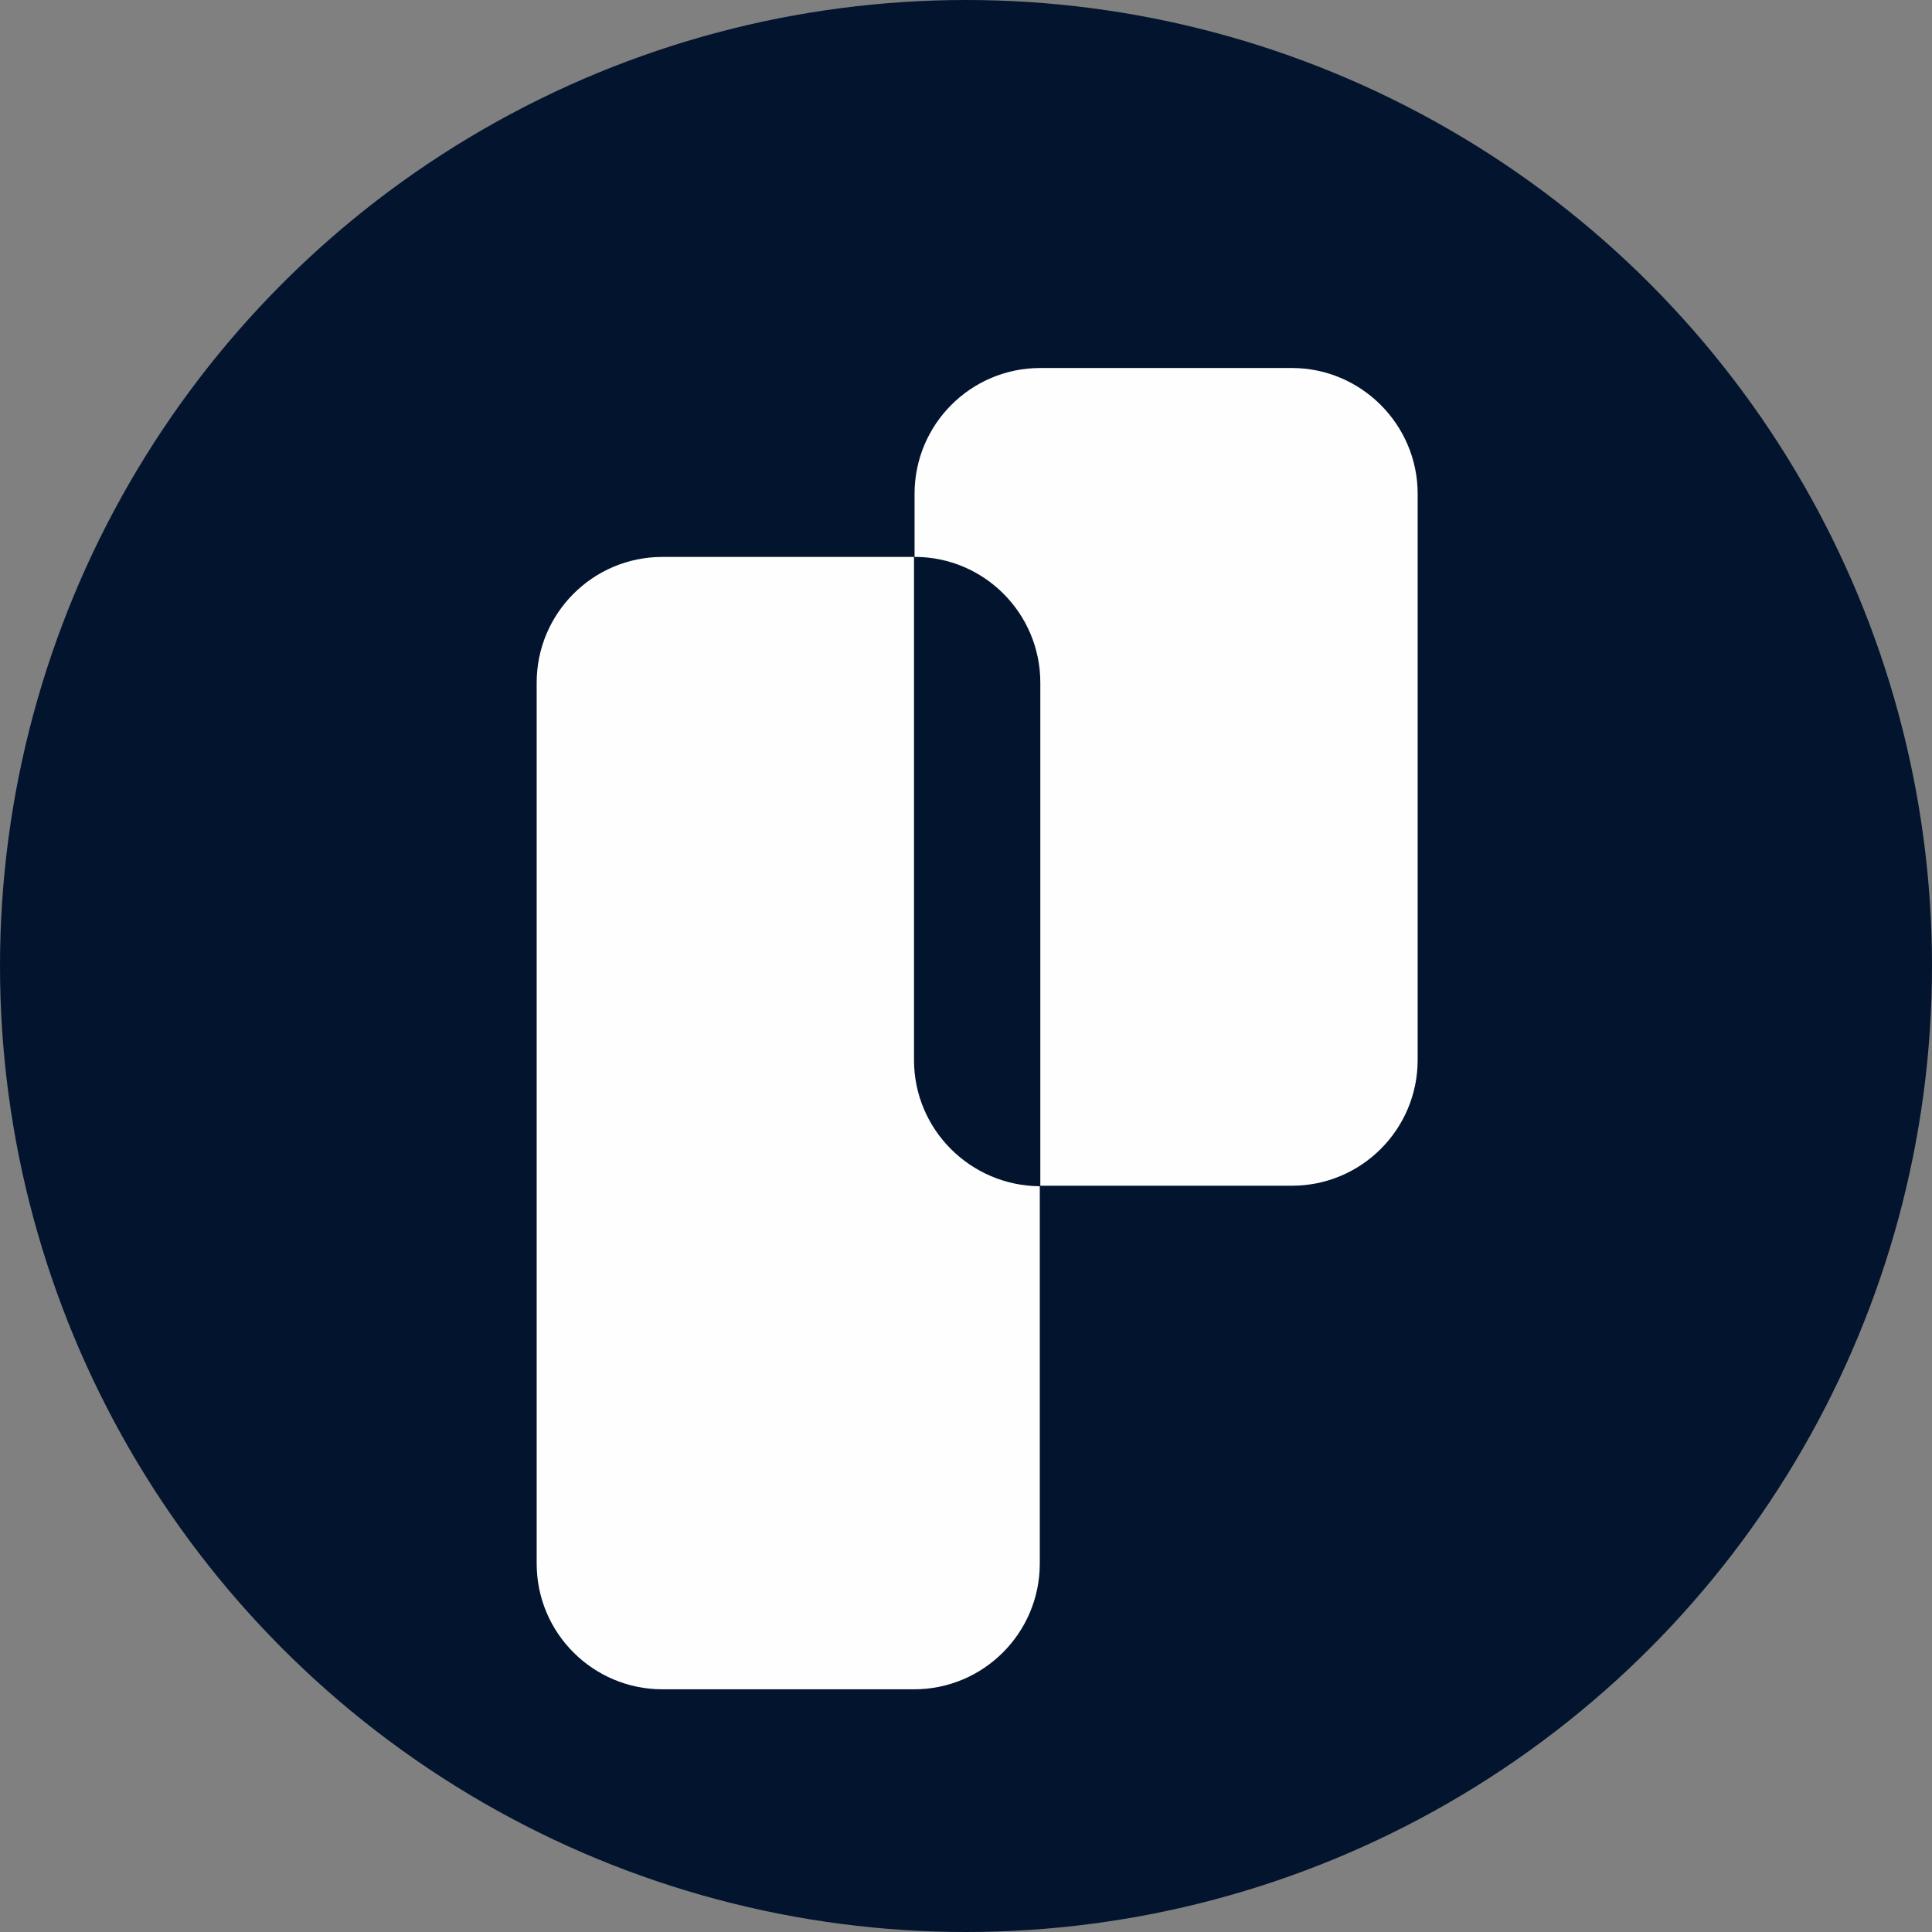 <?xml version="1.0" encoding="UTF-8"?> <svg xmlns="http://www.w3.org/2000/svg" width="126" height="126" viewBox="0 0 126 126" fill="none"><rect x="0" y="0" width="126" height="126" fill="#808080" stroke="none"/><circle cx="63" cy="63" r="63" fill="#03142E"></circle><path d="M59.609 69.129V36.321H43.203C38.657 36.321 35 40.01 35 44.523V101.97C35 106.516 38.69 110.172 43.203 110.172H59.609C64.155 110.172 67.812 106.483 67.812 101.97V77.364C63.298 77.331 59.609 73.675 59.609 69.129Z" fill="#FEFEFE"></path><path d="M84.253 24H67.847C63.301 24 59.645 27.689 59.645 32.202V36.319C64.191 36.319 67.847 40.009 67.847 44.522V77.33H84.253C88.799 77.33 92.456 73.641 92.456 69.128V32.202C92.456 27.689 88.766 24 84.253 24Z" fill="#FEFEFE"></path></svg> 